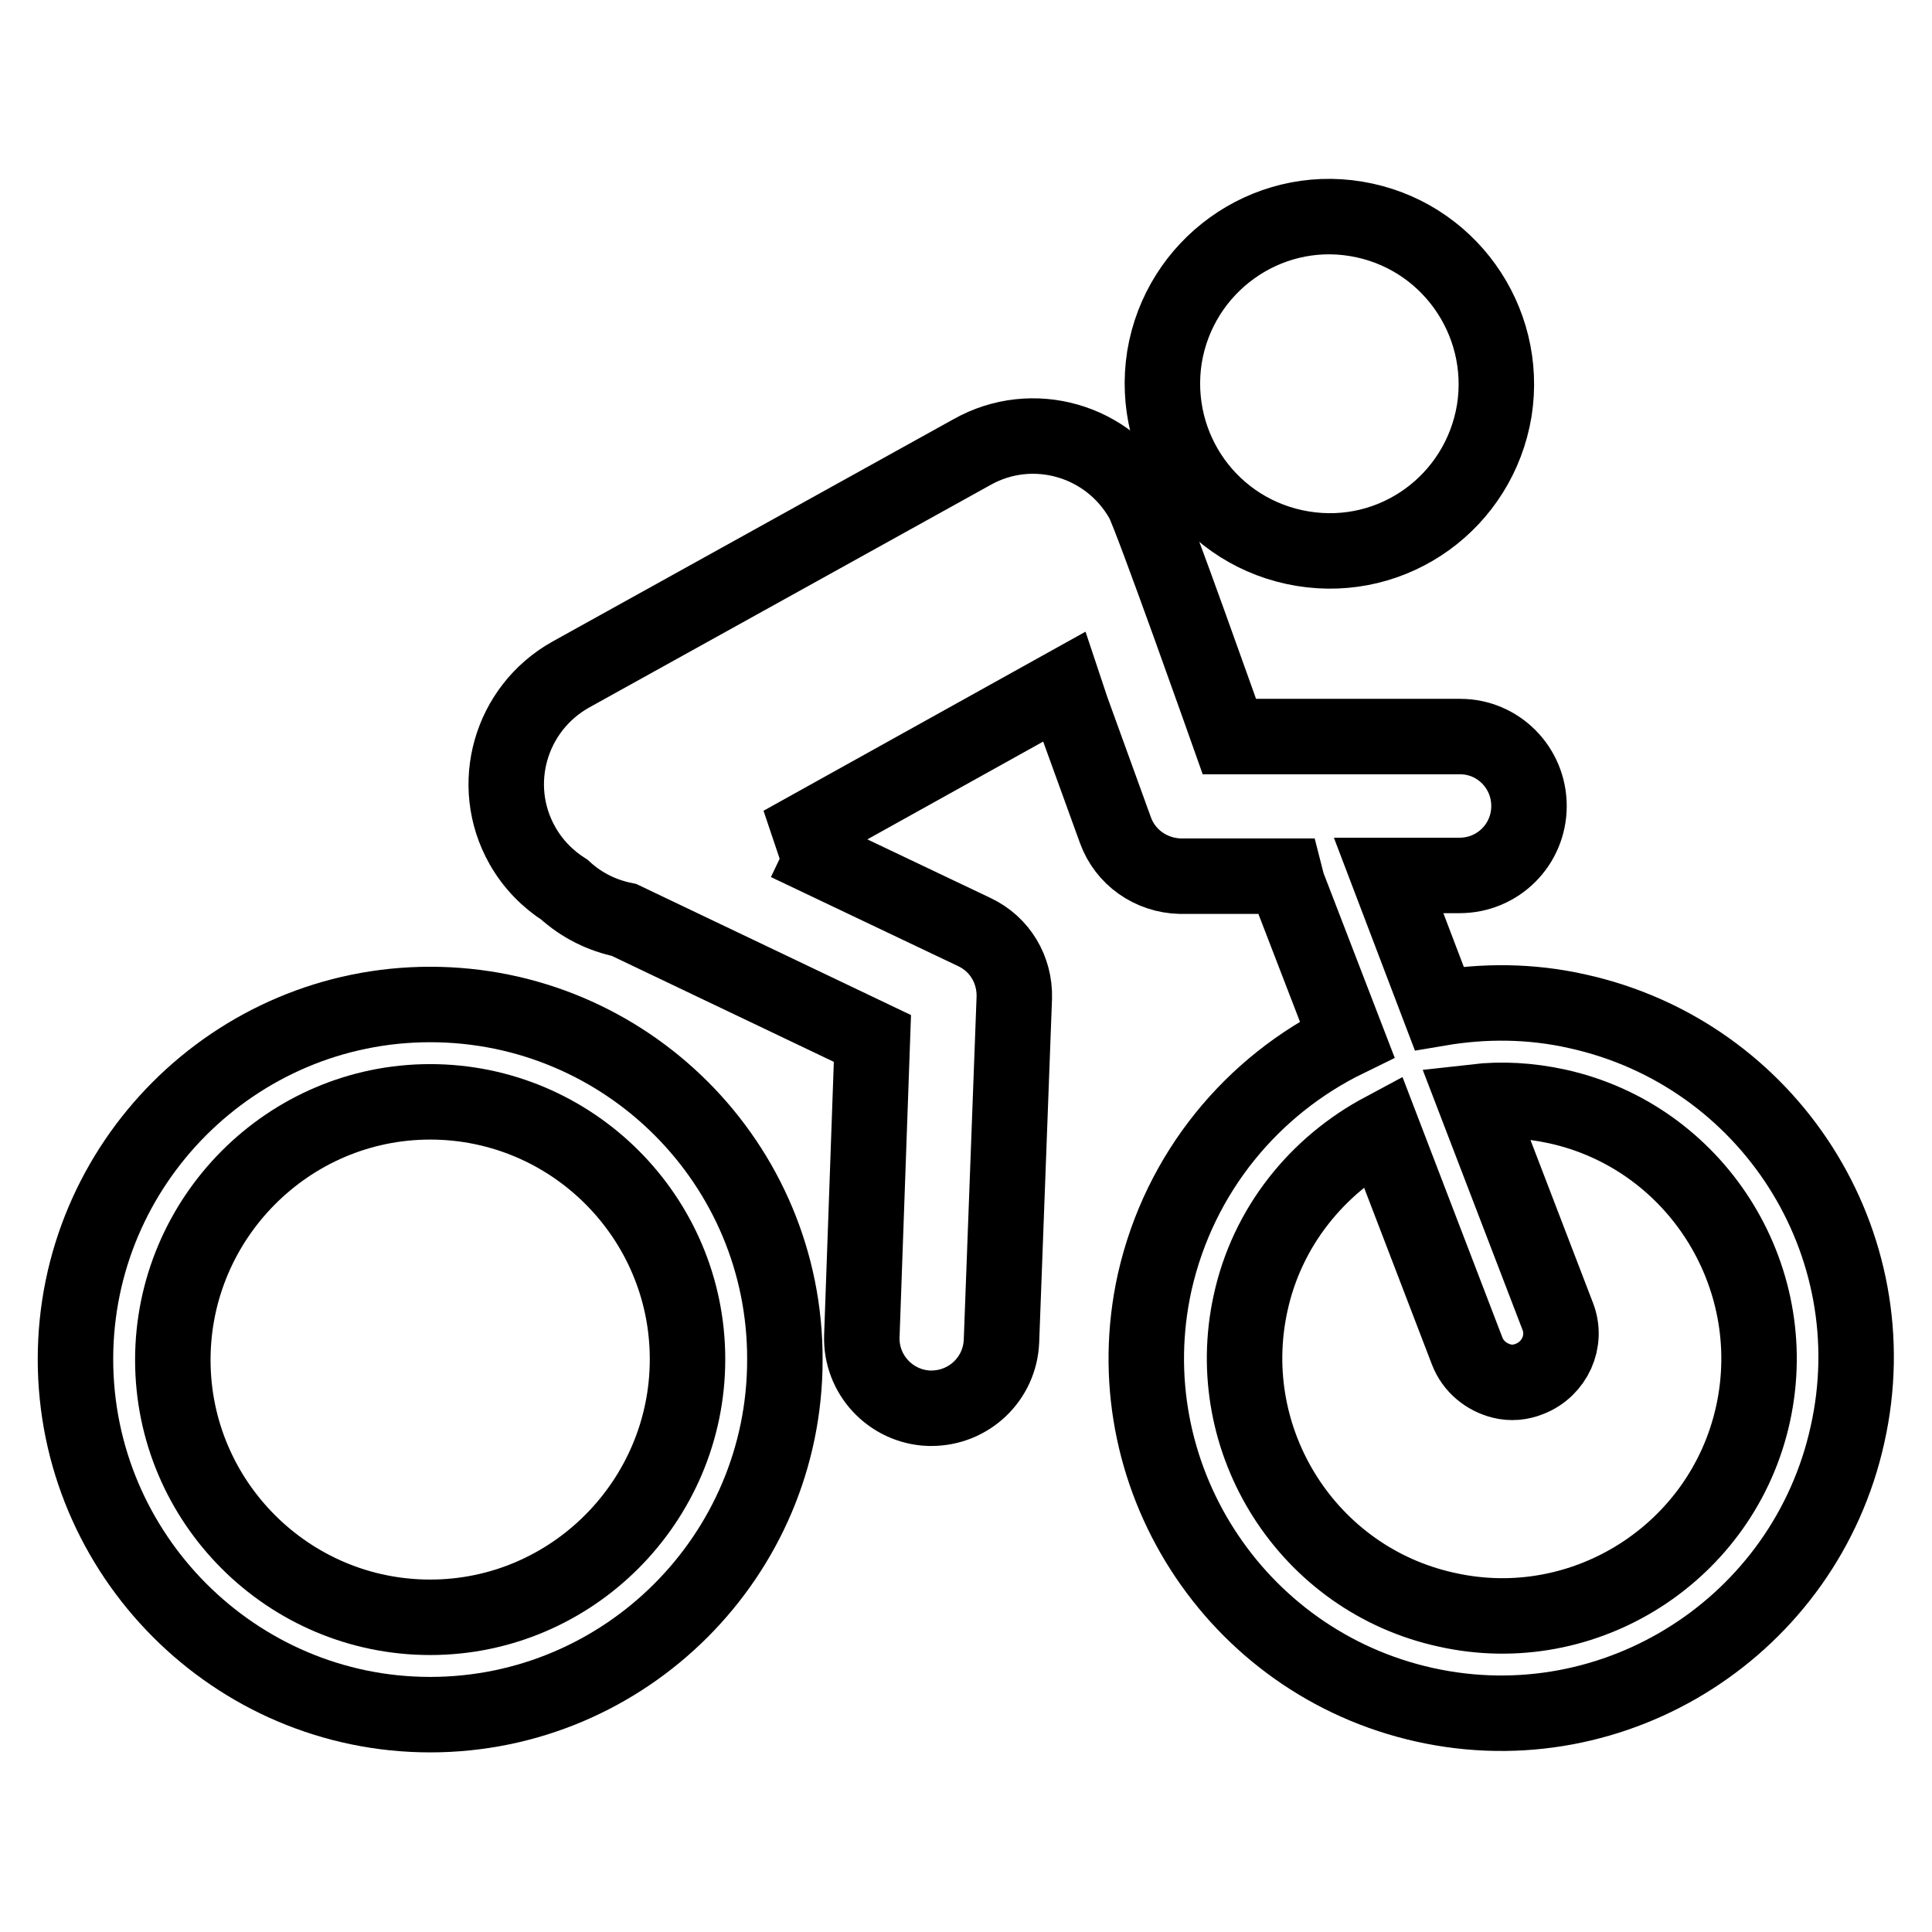 <?xml version="1.0" encoding="utf-8"?>
<!-- Svg Vector Icons : http://www.onlinewebfonts.com/icon -->
<!DOCTYPE svg PUBLIC "-//W3C//DTD SVG 1.1//EN" "http://www.w3.org/Graphics/SVG/1.1/DTD/svg11.dtd">
<svg version="1.1" xmlns="http://www.w3.org/2000/svg" xmlns:xlink="http://www.w3.org/1999/xlink" x="0px" y="0px" viewBox="0 0 256 256" enable-background="new 0 0 256 256" xml:space="preserve">
<g><g><path stroke-width="10" fill-opacity="0" stroke="#000000"  d="M172.6,72.7c12.1,2,23.4-6.2,25.4-18.3c1.9-12-6.2-23.4-18.3-25.4c-12-2-23.4,6.2-25.4,18.3C152.4,59.4,160.5,70.7,172.6,72.7z"/><path stroke-width="10" fill-opacity="0" stroke="#000000"  d="M209,134c-6.2-1.4-12.4-1.4-18.3-0.4L184,116h9.4c5.1,0,9.2-4.1,9.2-9.2c0-5.1-4.1-9.2-9.1-9.2c0,0,0,0-0.1,0l-30.5,0c0,0-10.4-29.4-11.5-31.3c-4.5-8-14.6-10.9-22.6-6.4L75.6,89.4c-8,4.5-10.9,14.6-6.4,22.6c1.4,2.5,3.4,4.5,5.6,5.9c2.3,2.1,5,3.4,7.9,4l32.9,15.7l-1.4,39.4c-0.2,5.1,3.8,9.4,8.9,9.6c0.1,0,0.2,0,0.3,0c5,0,9.1-3.9,9.3-8.9l1.7-45.5c0.1-3.7-1.9-7.1-5.3-8.7l-24.8-11.8l-0.7,0.1L141,91l1,3l5.8,16c1.3,3.6,4.7,6,8.6,6.1c0,0,0,0,0.1,0l13.8,0c0.1,0.4,0.2,0.7,0.3,1.1l7.9,20.5c-12.5,6.1-22.2,17.6-25.5,32.2c-5.6,25.3,10.5,50.4,35.8,56c25.3,5.6,50.4-10.5,56-35.8C250.5,164.7,234.4,139.6,209,134z M232.3,187.3c-4,18.4-22.3,30.1-40.6,26c-18.4-4-30-22.3-26-40.6c2.2-10.2,8.9-18.3,17.5-22.9l11.2,29.2c0.8,2.1,2.6,3.5,4.6,4c1.2,0.3,2.5,0.2,3.7-0.3c3.3-1.3,5-5,3.7-8.3L195.5,146c3.5-0.4,7.1-0.2,10.8,0.6C224.6,150.6,236.3,168.9,232.3,187.3z"/><path stroke-width="10" fill-opacity="0" stroke="#000000"  d="M57,133.1c-25.9,0-47,21.1-47,47c0,25.9,21.1,47.1,47,47.1c25.9,0,47-21.1,47-47C104.1,154.2,83,133.1,57,133.1z M57,214.3c-18.8,0-34.1-15.3-34.1-34.1S38.2,146,57,146c18.8,0,34.1,15.3,34.1,34.1S75.8,214.3,57,214.3z"/></g></g>
</svg>